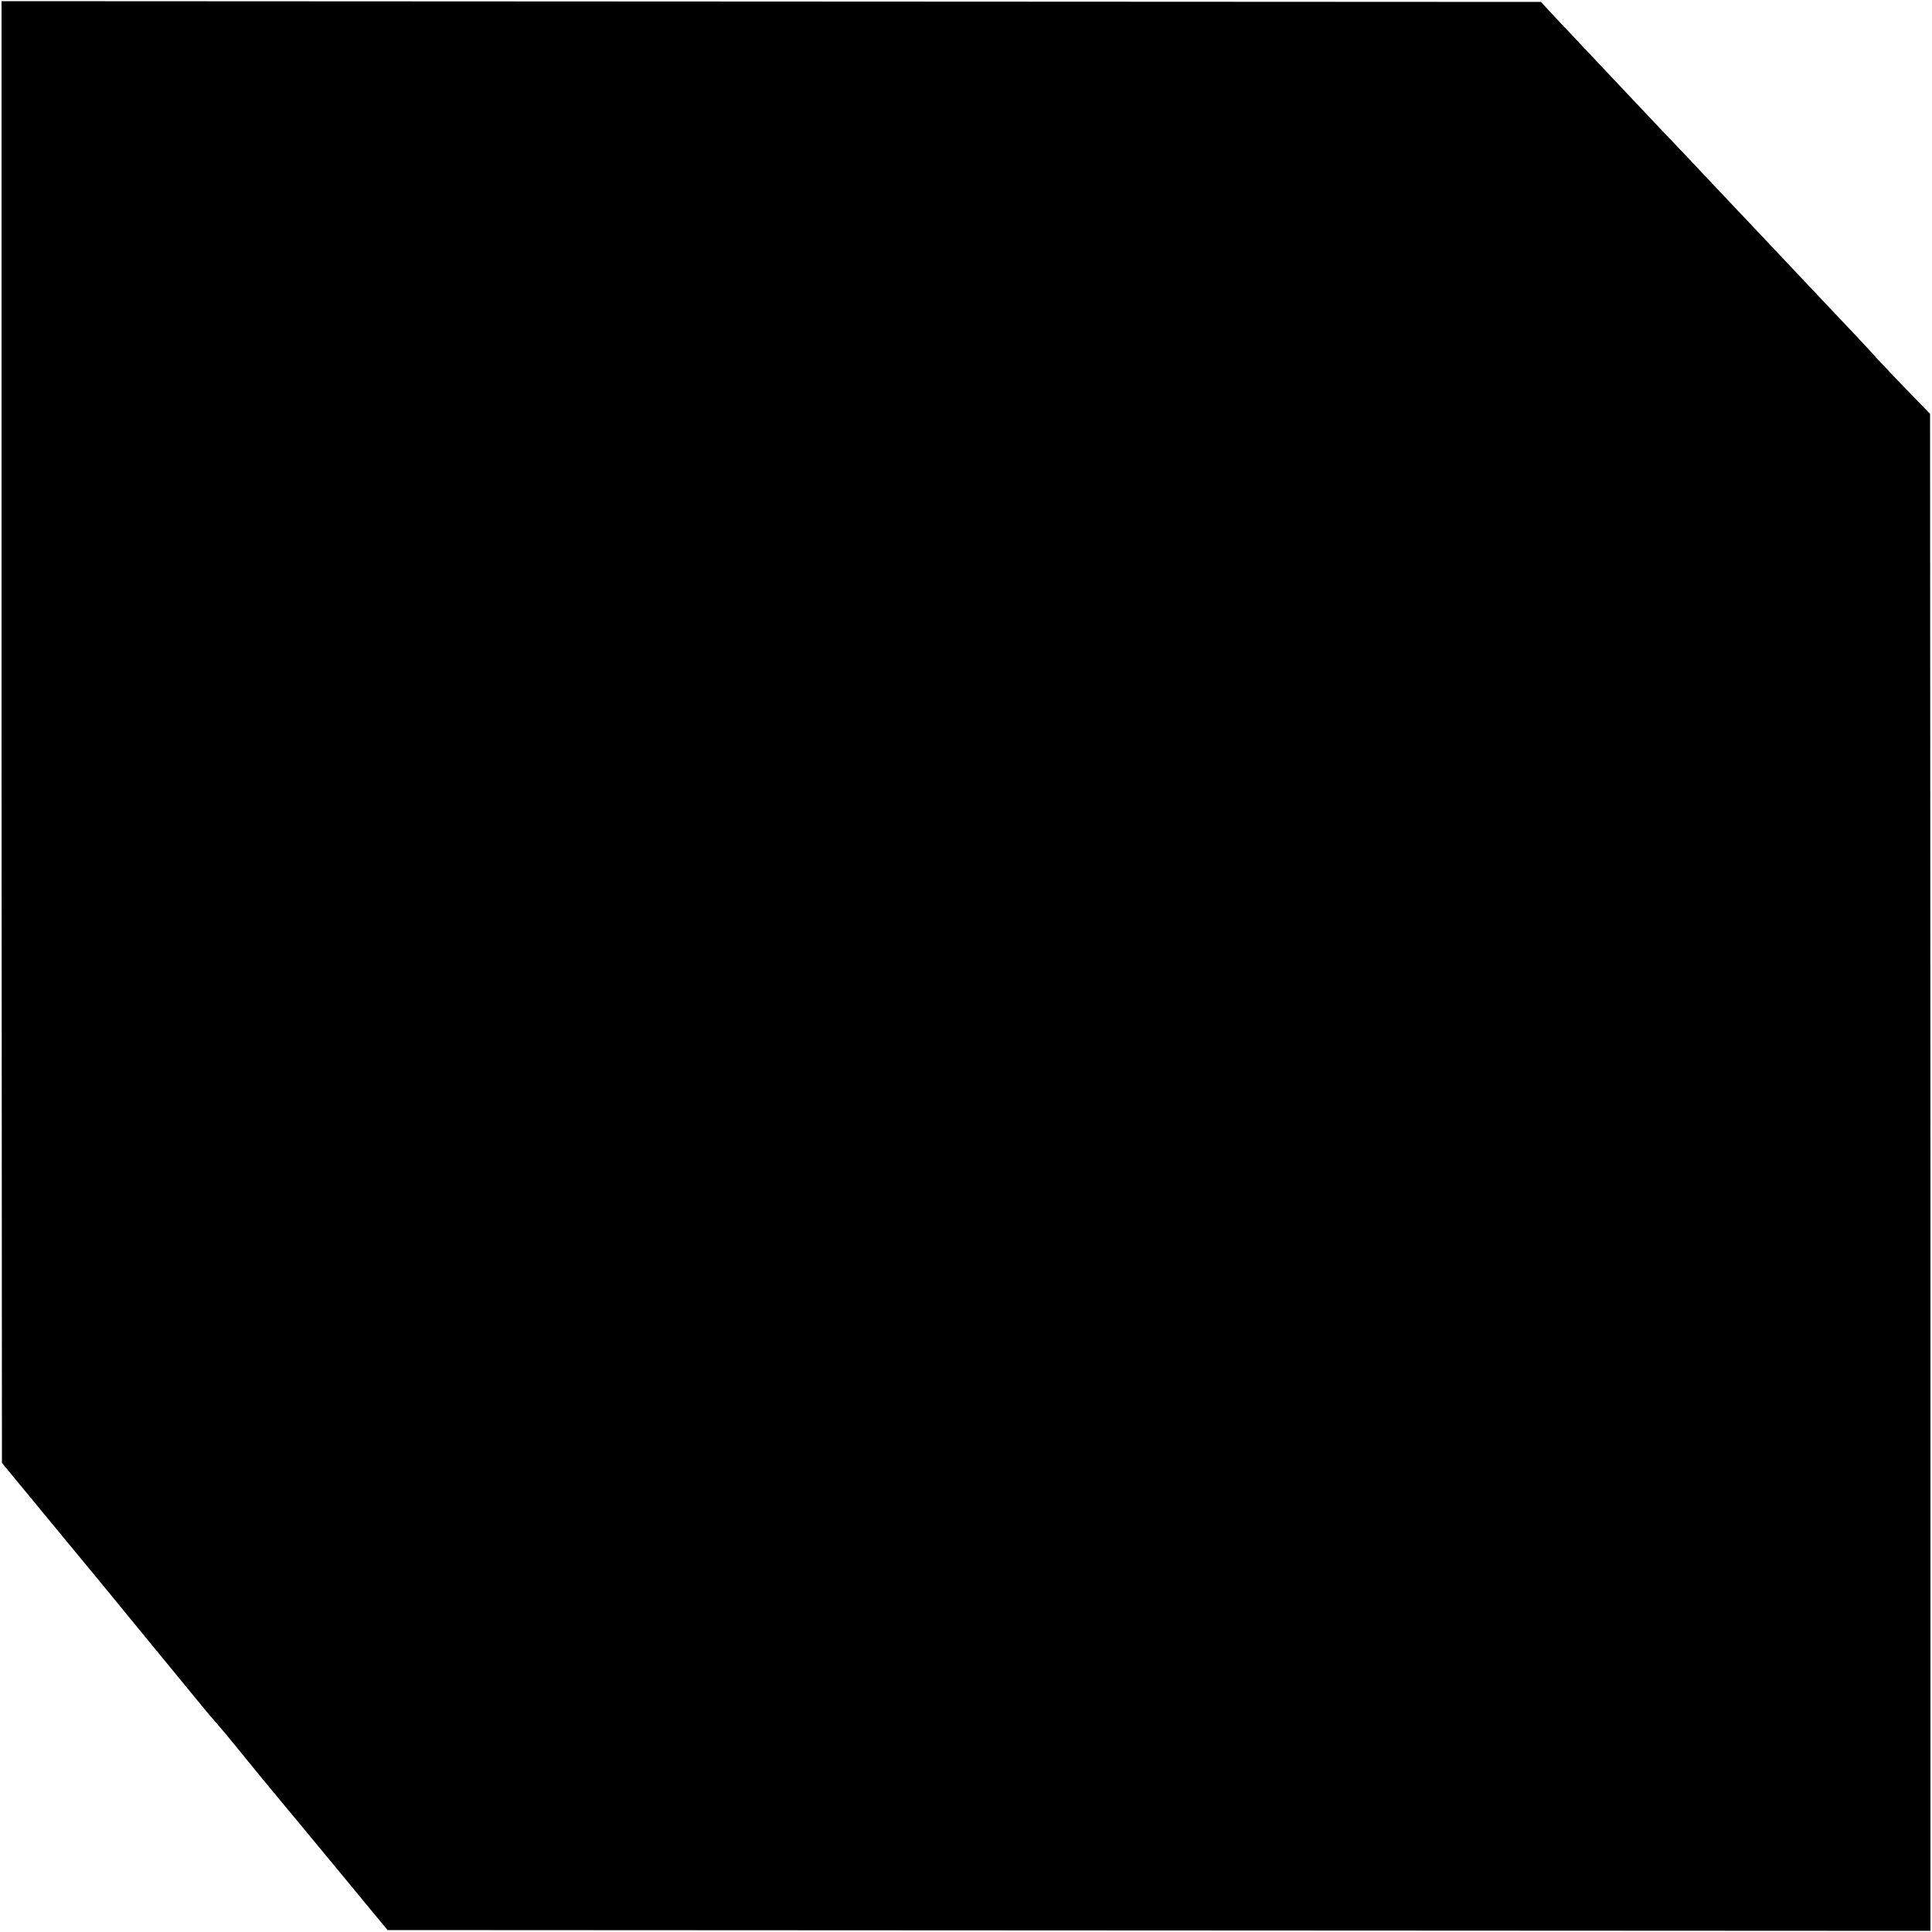 <?xml version="1.0" standalone="no"?>
<!DOCTYPE svg PUBLIC "-//W3C//DTD SVG 20010904//EN"
 "http://www.w3.org/TR/2001/REC-SVG-20010904/DTD/svg10.dtd">
<svg version="1.0" xmlns="http://www.w3.org/2000/svg"
 width="500pt" height="500pt" viewBox="0 0 500 500"
 preserveAspectRatio="xMidYMid meet">
<g transform="translate(0,500) scale(0.1,-0.1)"
fill="#000000" stroke="none">
<path d="M4 3106 l1 -1892 255 -309 c140 -171 262 -319 270 -329 8 -10 22 -26
30 -35 8 -9 33 -39 55 -66 22 -27 48 -59 57 -70 9 -11 87 -105 174 -210 l157
-190 1997 -1 1996 -1 0 1963 -1 1963 -65 67 c-36 37 -69 73 -75 79 -5 7 -80
86 -165 176 -85 90 -184 195 -220 233 -36 38 -81 86 -100 106 -57 59 -304 322
-345 365 l-37 40 -1992 1 -1992 1 0 -1891z"/>
</g>
</svg>
